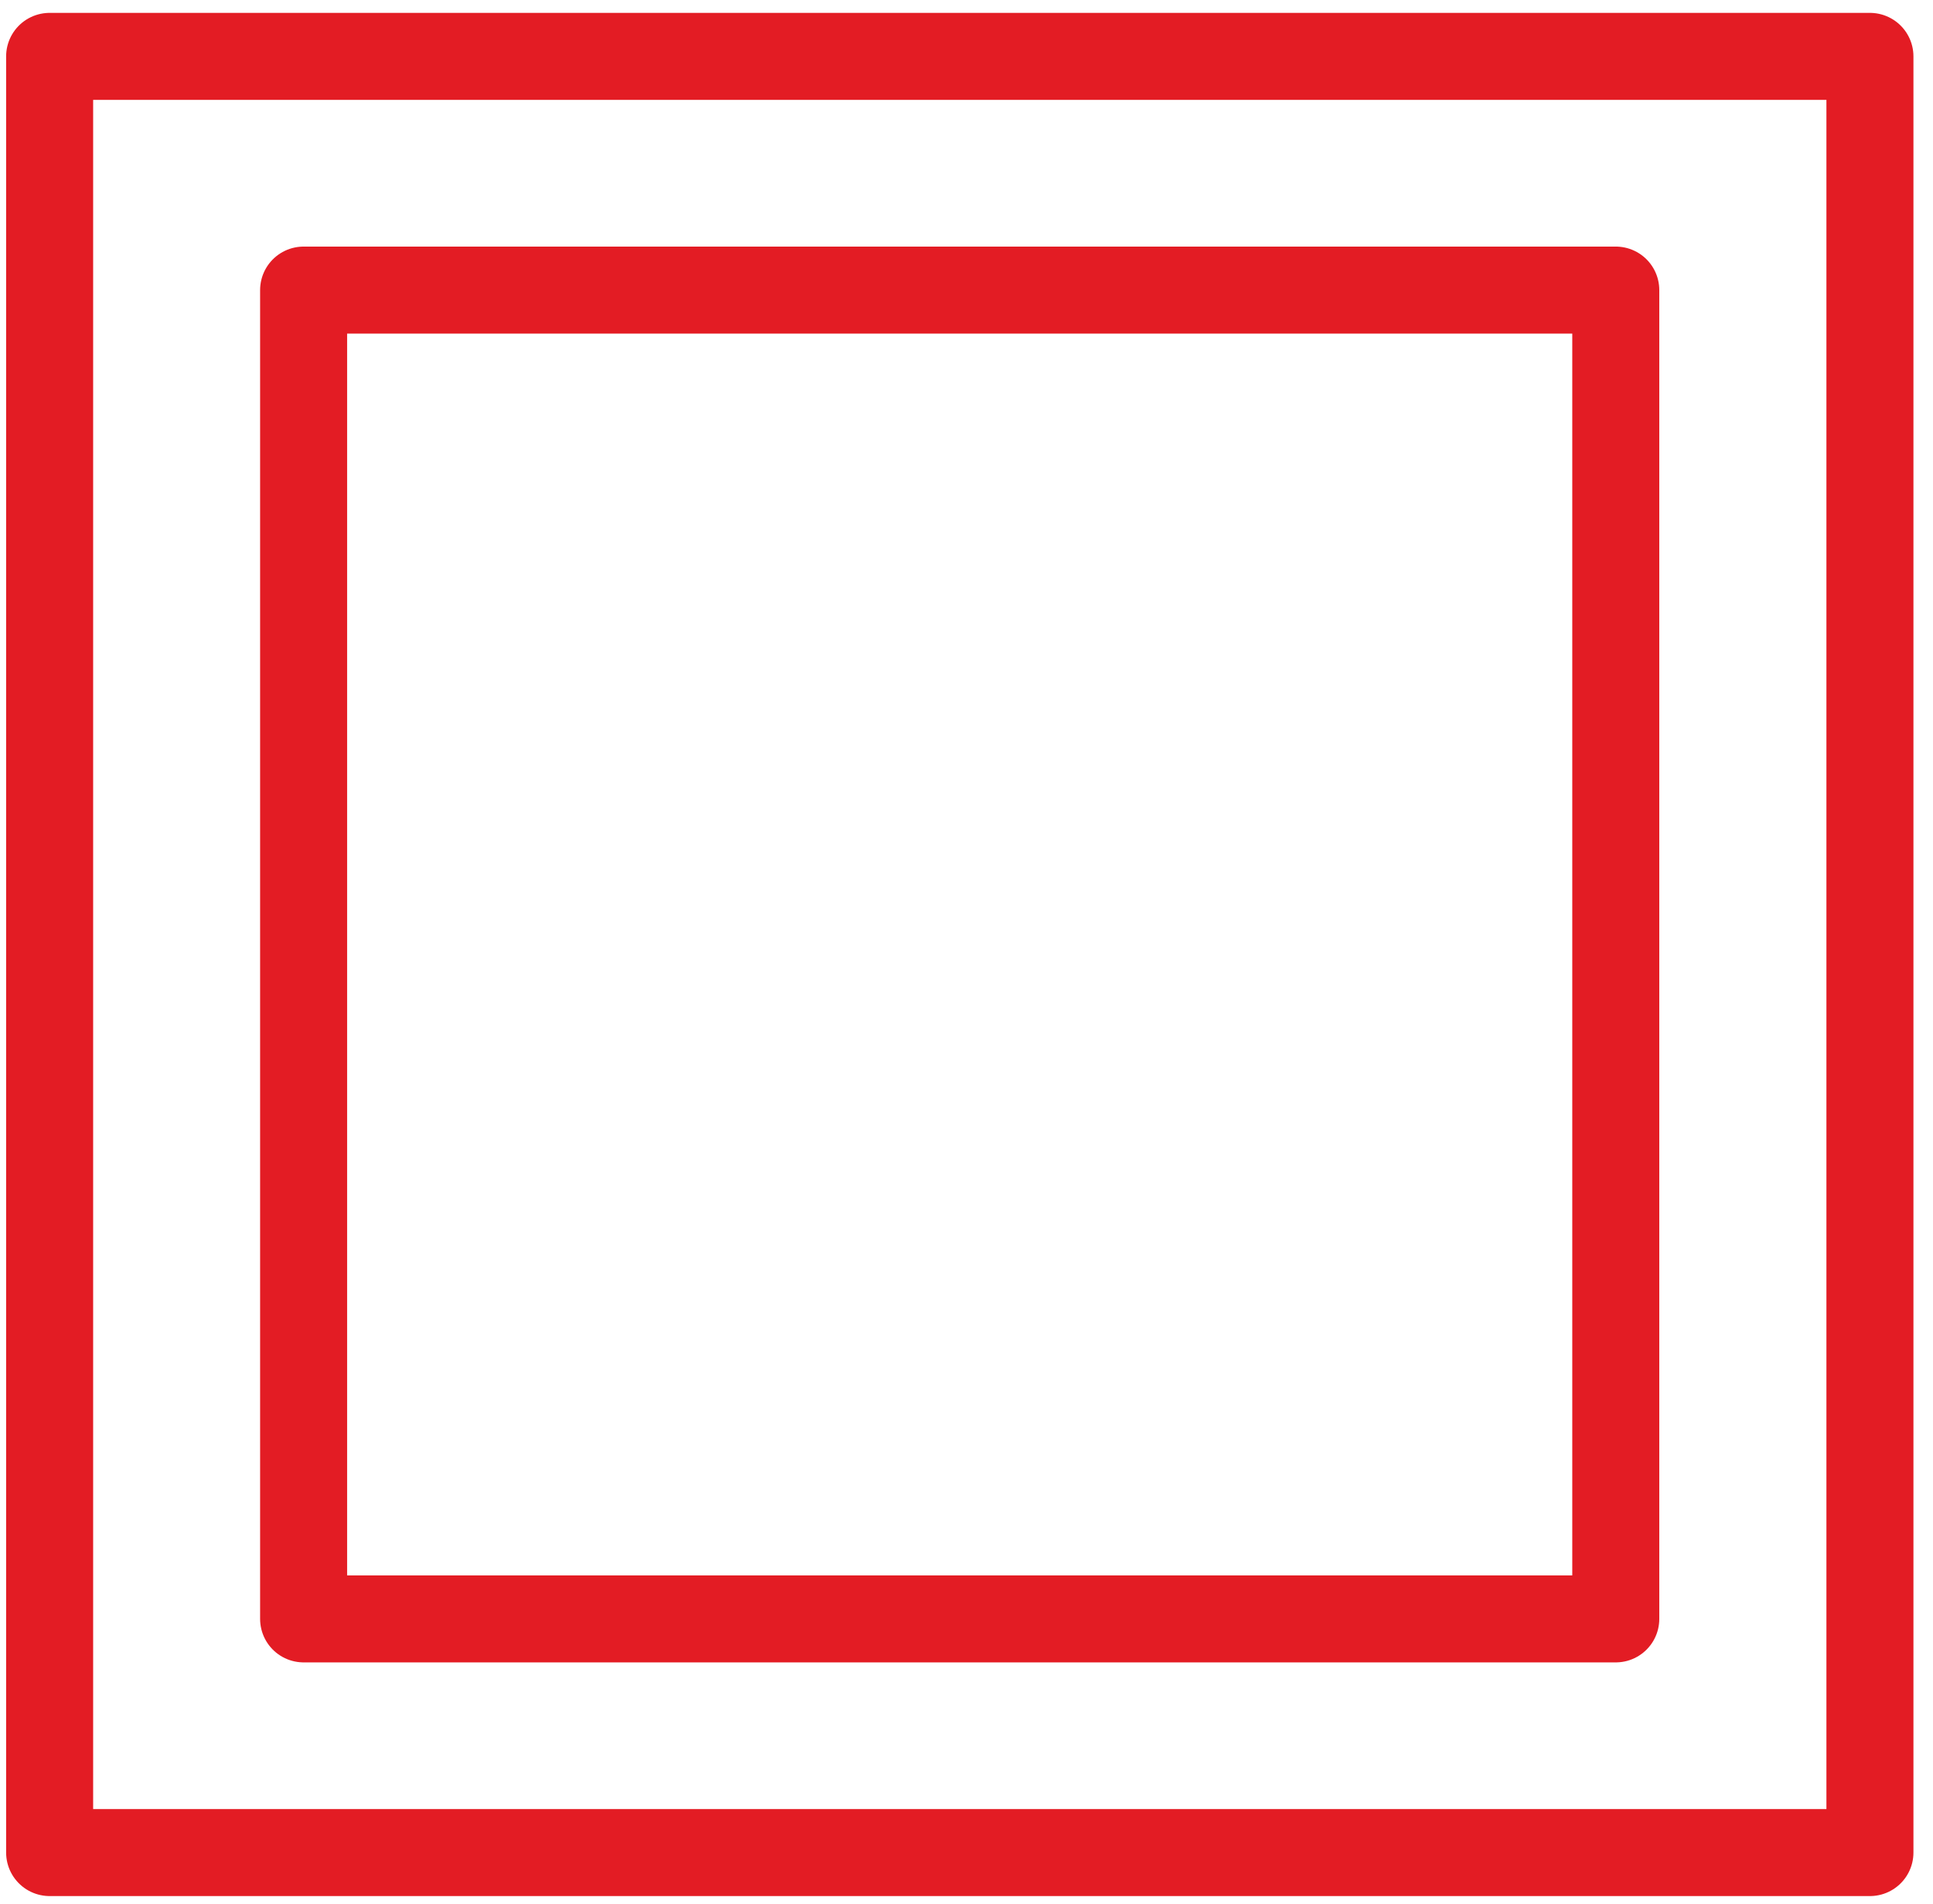 <svg version="1.1" id="Layer_1" xmlns="http://www.w3.org/2000/svg" xmlns:xlink="http://www.w3.org/1999/xlink" x="0px" y="0px"
	width="55.536px" height="54.725px" viewBox="0 0 55.536 54.725" enable-background="new 0 0 55.536 54.725" xml:space="preserve">
	<rect x="1.426" y="1.62" fill="none" stroke="#e31c24" stroke-width="2.5" stroke-linecap="round" stroke-linejoin="round" stroke-miterlimit="10" width="52.298" height="51.616"/>
	<rect x="8.723" y="8.336" fill="none" stroke="#e31c24" stroke-width="2.5" stroke-linecap="round" stroke-linejoin="round" stroke-miterlimit="10" width="37.699" height="38.185"/>
</svg>